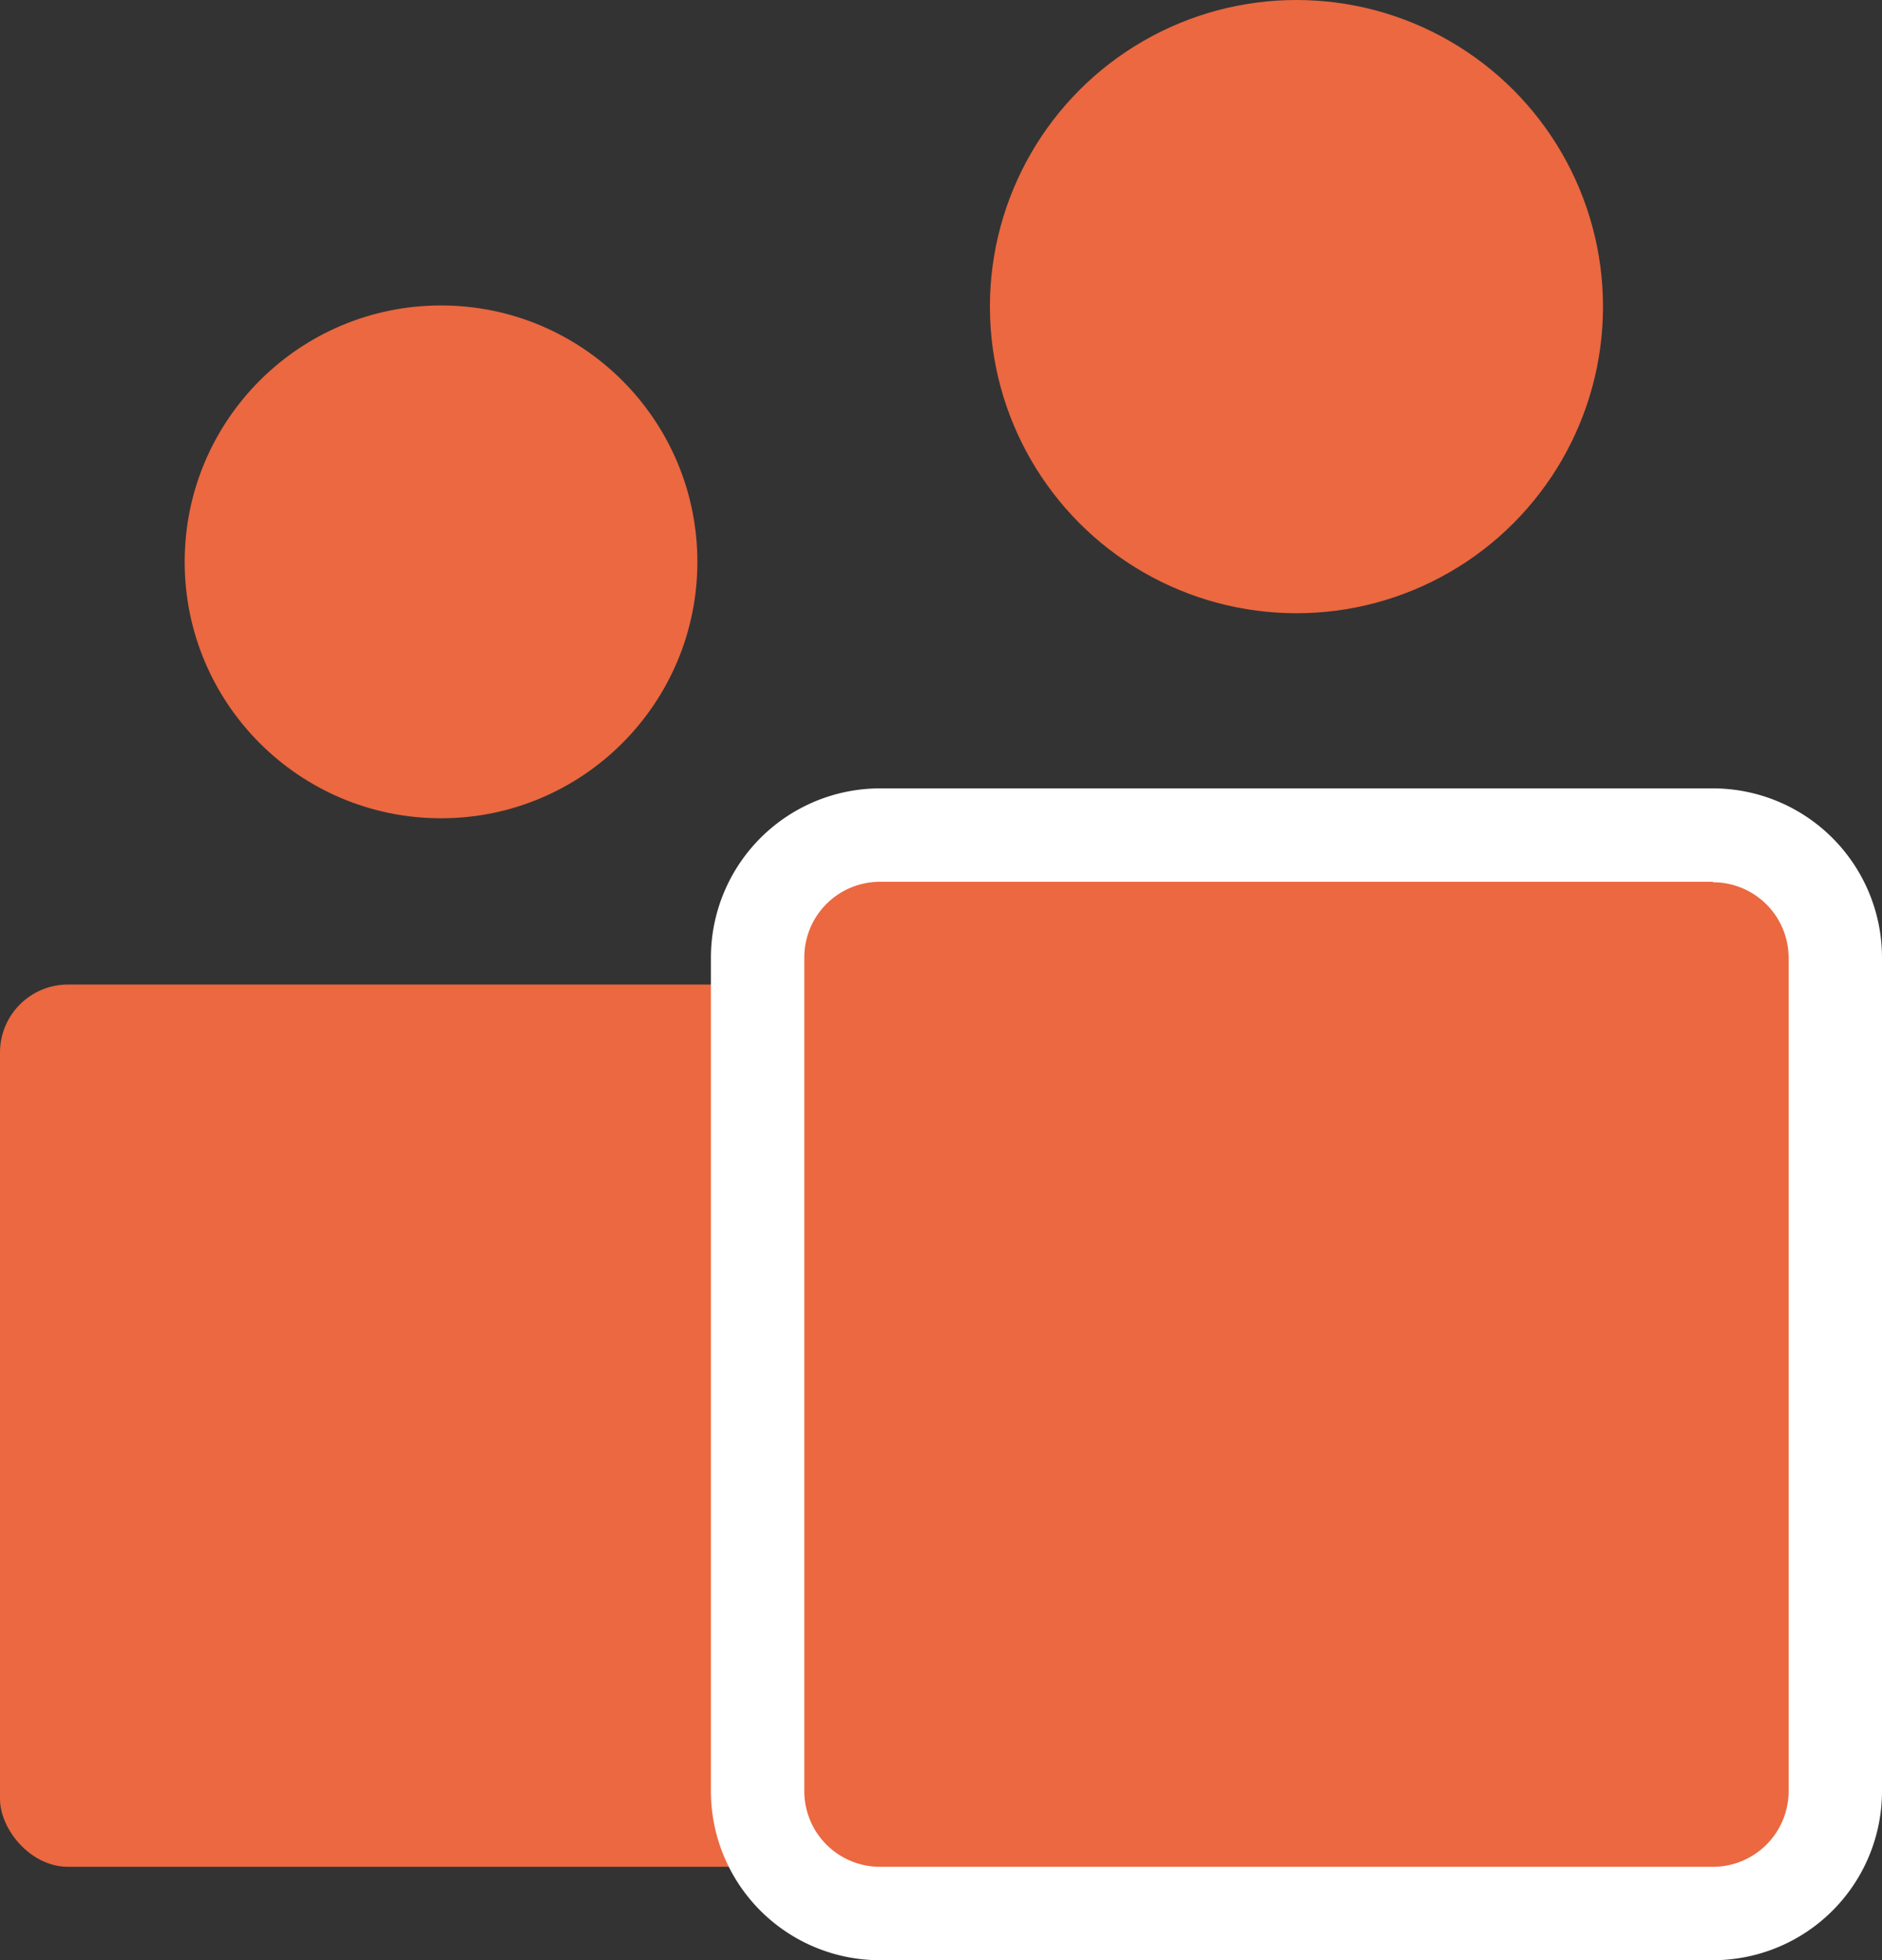 <?xml version="1.0" encoding="UTF-8"?> <svg xmlns="http://www.w3.org/2000/svg" height="83.94" viewBox="0 0 80.61 83.94" width="80.61"><rect x="0" y="0" width="80.61" height="83.94" fill="#333333" stroke="none"/><g fill="#eb6840"><circle cx="18.89" cy="24.06" r="10.98"></circle><rect height="37.78" rx="2.91" width="37.78" y="42.16"></rect><circle cx="55.53" cy="13.13" r="13.13"></circle><rect height="46.16" rx="5.24" width="46.16" x="32.45" y="35.78"></rect></g><path d="m73.37 37.78a3.24 3.24 0 0 1 3.24 3.22v35.7a3.24 3.24 0 0 1 -3.24 3.24h-35.68a3.24 3.24 0 0 1 -3.24-3.24v-35.7a3.24 3.24 0 0 1 3.24-3.24h35.68m0-4h-35.68a7.25 7.25 0 0 0 -7.24 7.24v35.7a7.24 7.24 0 0 0 7.24 7.24h35.68a7.24 7.24 0 0 0 7.24-7.24v-35.7a7.25 7.25 0 0 0 -7.24-7.24z" fill="#fff"></path></svg> 
